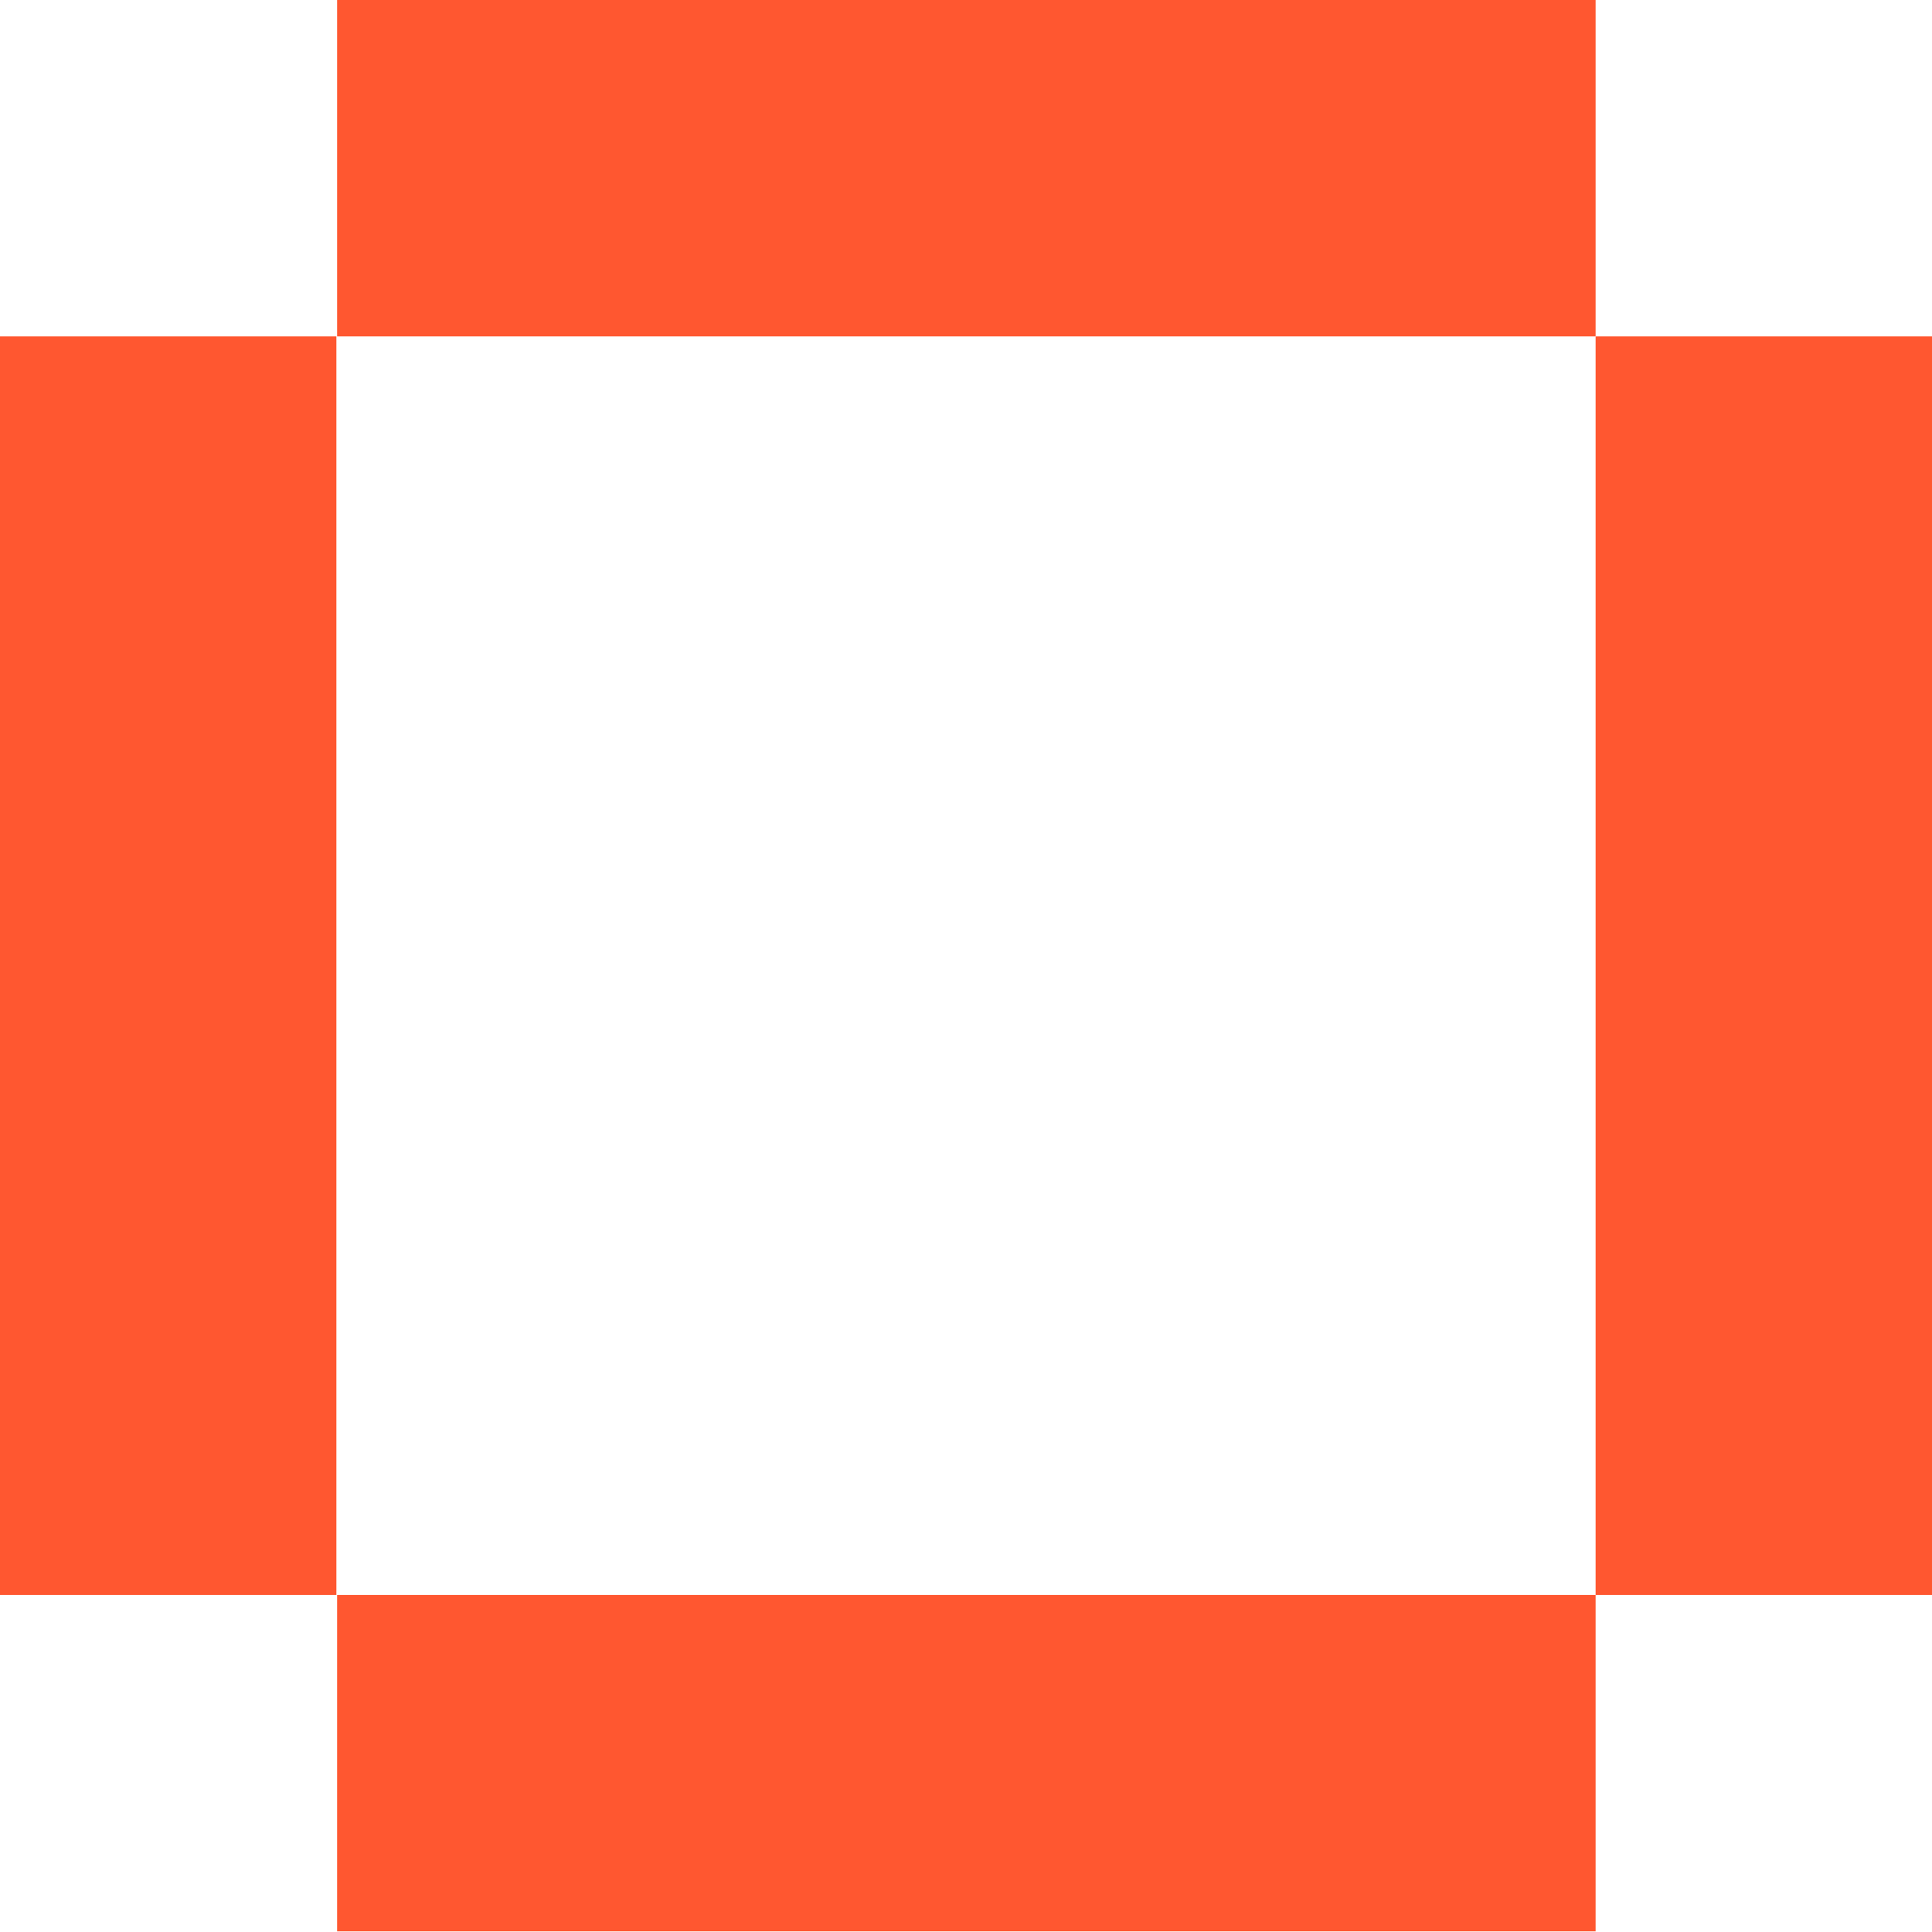 <?xml version="1.0" encoding="UTF-8"?> <svg xmlns="http://www.w3.org/2000/svg" width="238" height="238" viewBox="0 0 238 238" fill="none"><path d="M238 196.483H196.56V41.44H215.377H238V196.483Z" fill="#FF5730"></path><path d="M41.44 196.483H0V41.44H18.817H41.44V196.483Z" fill="#FF5730"></path><path d="M41.529 41.44V0H196.56V18.817V41.44H41.529Z" fill="#FF5730"></path><path d="M41.529 237.923V196.483H196.56V215.287V237.923H41.529Z" fill="#FF5730"></path></svg> 
